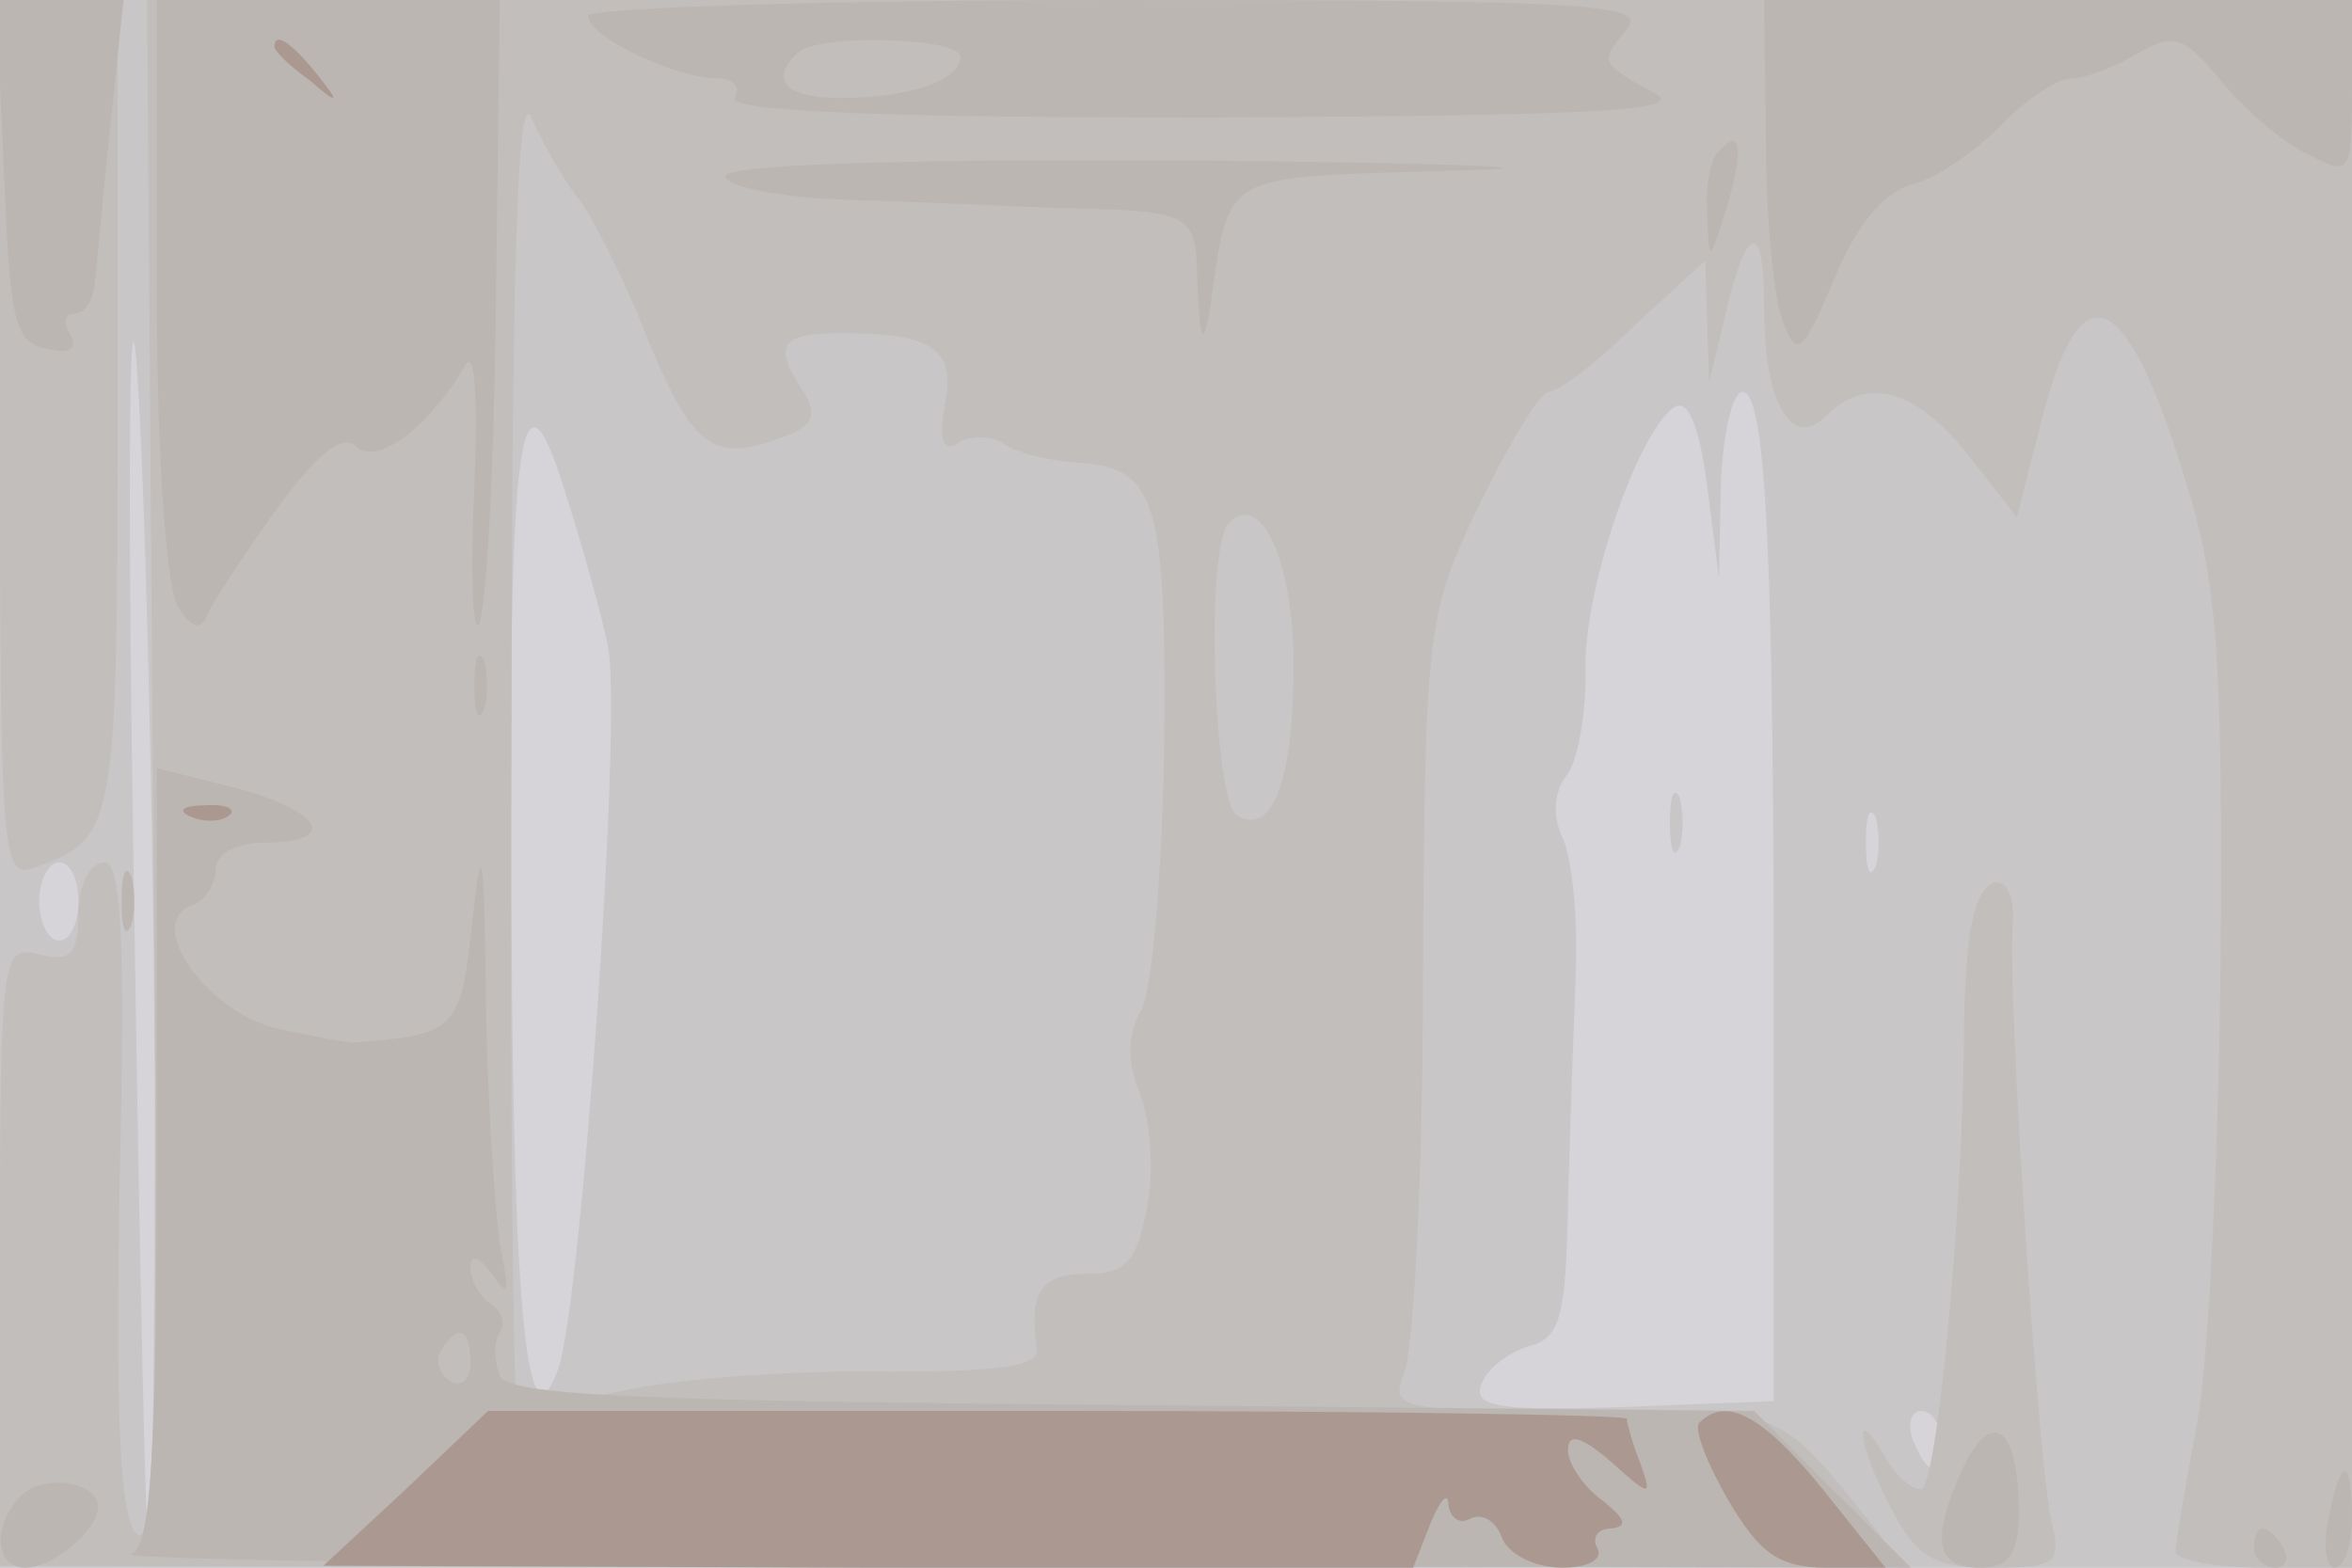 <svg xmlns="http://www.w3.org/2000/svg" xmlns:xlink="http://www.w3.org/1999/xlink" width="120" height="80"><g><svg xmlns="http://www.w3.org/2000/svg" xmlns:xlink="http://www.w3.org/1999/xlink" width="120" height="80"/><svg xmlns="http://www.w3.org/2000/svg" width="120" height="80" version="1.0" viewBox="0 0 120 80"><g fill="#d6d4d8" transform="matrix(.1 0 0 -.1 0 80)"><path d="M0 400V0h1200v800H0V400z"/></g></svg><svg xmlns="http://www.w3.org/2000/svg" width="120" height="80" version="1.0" viewBox="0 0 120 80"><g fill="#c9c6c8" transform="matrix(.1 0 0 -.1 0 80)"><path d="M0 400V0h1200v800H0V400zm79-144c0-137-1-247-3-245s-5 162-8 354c-3 193-2 303 2 245s8-217 9-354zm799 297c1 26 6 47 11 47 12 0 16-83 16-320V85l-77-3c-64-2-77 0-72 12 3 8 14 16 24 19 16 4 19 15 20 73 1 38 3 92 4 119 1 28-2 58-7 68-5 11-4 23 2 31 6 7 10 31 10 52-2 40 26 123 45 136 7 5 13-9 17-40l6-47 1 48zm-568-82c8-31-13-333-25-369-16-45-23 26-24 226-2 249 4 296 27 222 8-25 18-60 22-79zm647-113c-3-7-5-2-5 12s2 19 5 13c2-7 2-19 0-25zM40 340c0-11-4-20-10-20-5 0-10 9-10 20s5 20 10 20c6 0 10-9 10-20zM990 65c0-19-6-19-14 0-3 8-1 15 4 15 6 0 10-7 10-15zM852 380c0-14 2-19 5-12 2 6 2 18 0 25-3 6-5 1-5-13z"/></g></svg><svg xmlns="http://www.w3.org/2000/svg" width="120" height="80" version="1.0" viewBox="0 0 120 80"><g fill="#c2bebc" transform="matrix(.1 0 0 -.1 0 80)"><path d="M0 575c0-209 1-224 17-218 42 15 43 18 43 234v209H0V575zm78-172C81 99 79 8 70 17c-9 8-11 59-9 177 3 128 1 166-8 166-7 0-13-12-13-26 0-21-4-25-20-21-19 5-20 0-20-153V1l486-1c462 0 486 0 473 17-53 66-45 63-152 63-91 0-98 1-91 18 5 9 10 100 10 202 1 180 2 187 29 243 15 31 31 57 35 57 5 0 25 15 44 34l36 33 1-31 1-31 8 33c11 48 20 51 20 6 0-50 14-74 32-56 20 20 45 14 72-20l25-32 12 47c20 81 43 73 74-28 16-51 19-89 18-241-1-100-6-208-12-240s-11-61-11-66c0-4 20-8 45-8h45v800H75l3-397zm216 297c7-8 24-41 36-72 24-58 34-65 72-50 13 5 15 11 8 22-16 24-12 30 19 30 47 0 59-8 53-37-3-18-1-24 7-19 6 4 17 4 24-1 6-4 22-8 35-9 42-2 47-18 46-143-1-65-6-127-12-137-7-12-7-27 0-43 5-14 7-40 3-58-5-27-11-33-30-33-24 0-30-9-26-38 2-9-18-12-76-12-43 1-102-3-132-9-29-6-55-11-57-11s-4 154-3 343c0 236 3 334 10 317 6-13 16-31 23-40zm366-239c0-60-11-88-29-77-12 8-16 138-4 149 16 17 33-19 33-72zm347-128c-3-10-5-38-5-63-1-95-14-230-22-230-5 0-14 8-19 18-16 27-13 4 4-28 13-25 22-30 51-30 32 0 36 2 31 22-7 27-23 273-20 306 2 26-14 30-20 5z"/></g></svg><svg xmlns="http://www.w3.org/2000/svg" width="120" height="80" version="1.0" viewBox="0 0 120 80"><g fill="#bcb6b3" transform="matrix(.1 0 0 -.1 0 80)"><path d="M2 713c3-76 5-88 22-91 11-3 16 0 12 7-4 6-3 11 2 11s9 6 10 13c1 6 4 42 8 80l7 67H-2l4-87zm78-60c0-88 5-154 11-163 7-11 12-12 15-3 3 6 19 31 35 53 21 29 34 39 41 32 10-10 37 10 55 41 5 10 7-13 5-61-2-42-1-74 2-71 4 4 8 77 9 163l2 156H80V653zm220 139c0-11 45-32 66-32 8 0 12-4 9-10-4-7 79-10 242-10 188 1 243 3 228 12-29 16-29 16-15 33 11 13-17 15-259 15-149 0-271-4-271-8zm190-21c0-12-26-21-61-21-28 0-37 9-22 23 10 10 83 8 83-2zm411-43c0-40 4-82 9-93 7-18 10-15 26 23 11 27 25 44 40 48 12 3 32 17 45 30 12 13 29 24 36 24s23 6 34 13c18 10 23 9 42-14 12-15 32-32 45-38 21-11 22-10 22 34v45H900l1-72zm-24-5c-4-3-7-18-6-32 1-26 1-25 10 3 9 31 7 41-4 29zm-507-13c0-5 28-11 63-12 34-1 80-3 102-4 76-2 75-1 76-41 1-26 3-30 6-13 11 74 2 69 126 73 61 1 3 4-130 5-157 1-243-2-243-8zM242 450c0-14 2-19 5-12 2 6 2 18 0 25-3 6-5 1-5-13zM80 210C80 61 77 10 67 7c-6-3 195-6 448-6l460-1-40 40-40 40-318 3c-254 2-318 5-322 15-3 8-3 18 0 22 3 5 1 11-5 15-5 3-10 12-10 18 0 7 4 6 11-3 8-12 9-10 5 10-3 14-7 70-8 125-1 82-2 90-7 45-6-56-8-58-61-62-3 0-20 3-38 7-36 8-69 54-44 63 6 2 12 10 12 18s10 14 25 14c38 0 30 16-15 28l-40 10V210zm160-106c0-8-5-12-10-9-6 4-8 11-5 16 9 14 15 11 15-7zM62 340c0-14 2-19 5-12 2 6 2 18 0 25-3 6-5 1-5-13zm940-288c-17-37-15-52 8-52 15 0 20 7 20 28 0 43-13 54-28 24zM11 37C-4 22-3 0 13 0c14 0 37 19 37 31 0 13-28 17-39 6zm1177-12c-3-14-1-25 3-25 5 0 9 11 9 25 0 32-6 32-12 0zm-38-15c0-5 5-10 11-10 5 0 7 5 4 10-3 6-8 10-11 10-2 0-4-4-4-10z"/></g></svg><svg xmlns="http://www.w3.org/2000/svg" width="120" height="80" version="1.0" viewBox="0 0 120 80"><g fill="#ab9991" transform="matrix(.1 0 0 -.1 0 80)"><path d="M140 776c0-2 8-10 18-17 15-13 16-12 3 4s-21 21-21 13zM98 383c7-3 16-2 19 1 4 3-2 6-13 5-11 0-14-3-6-6zM207 40 165 1l278-1h278l9 23c5 12 9 16 9 9 1-7 6-10 11-7 6 3 13-1 16-9 3-9 17-16 31-16 13 0 21 4 18 10-3 5 0 10 7 10 9 1 7 5-4 14-10 7-18 19-18 26 0 9 7 7 22-6 20-18 21-18 15-1-4 10-7 21-7 23s-131 4-290 4H249l-42-40zm660 34c-3-3 4-21 15-40 16-27 26-34 50-34h30l-32 40c-30 37-49 48-63 34z"/></g></svg></g></svg>